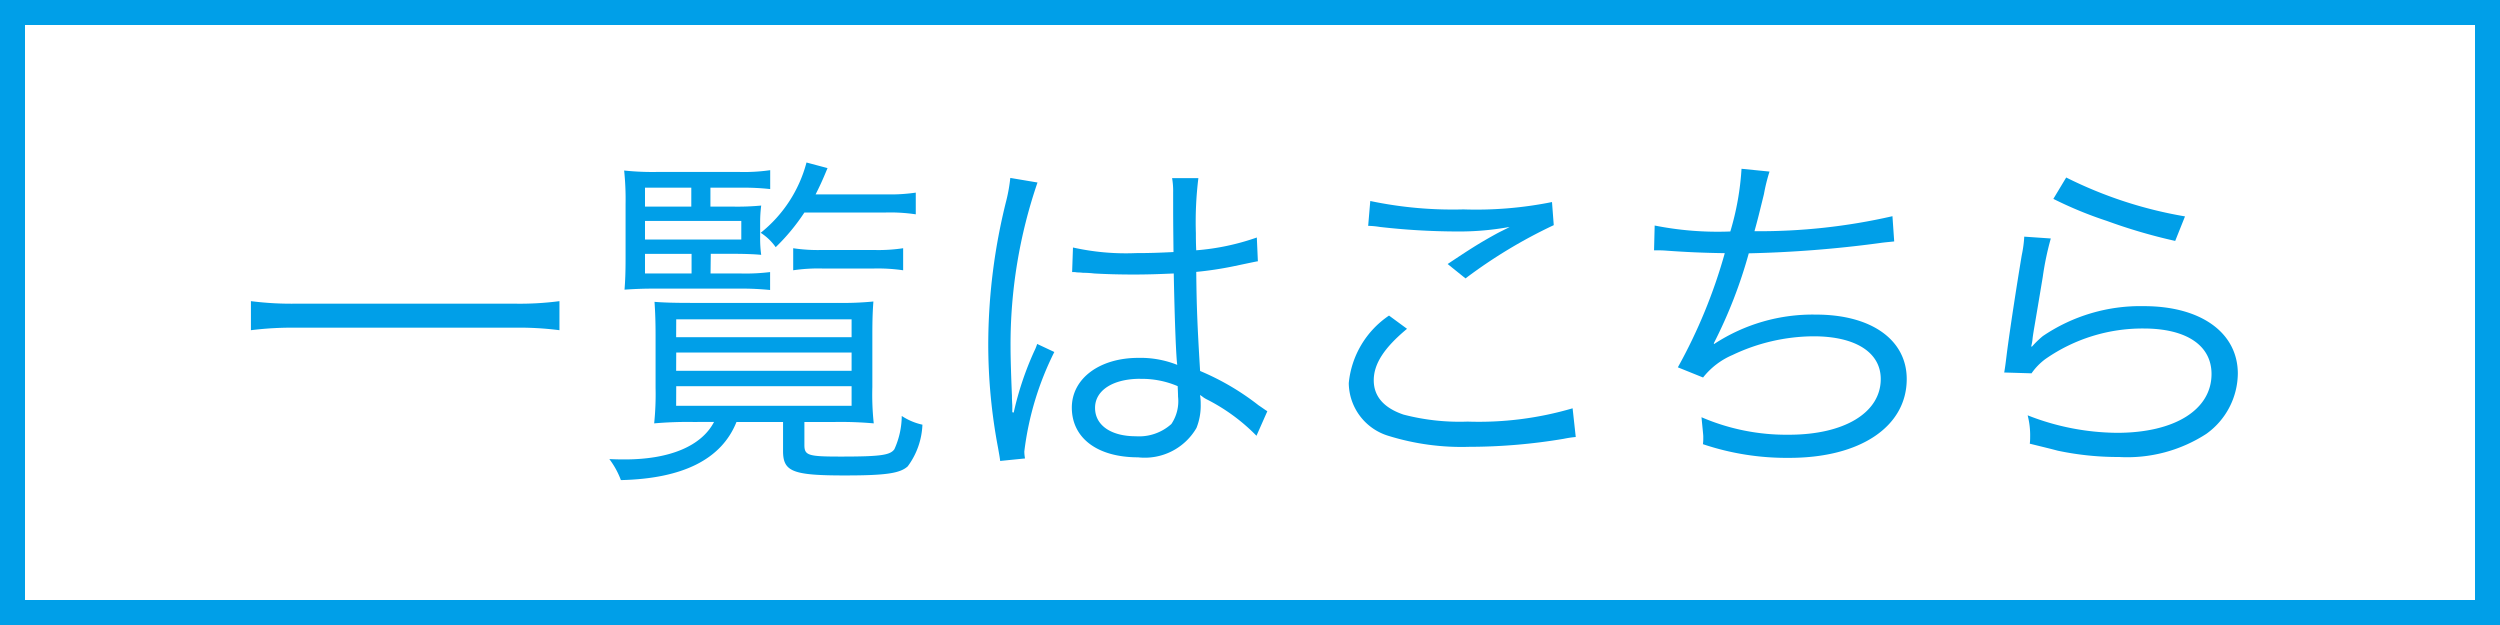<svg xmlns="http://www.w3.org/2000/svg" width="100" height="25" viewBox="0 0 100 25"><rect x="0" y="0" width="100" height="25" fill="#333333" stroke="none"/><defs><style>.cls-1{fill:#fff;}.cls-2{fill:#009fe8;}</style></defs><title>00-一覧はコチラ</title><g id="のせる"><rect class="cls-1" x="0.502" y="0.5" width="99" height="24"/><path class="cls-2" d="M99,1V24H1V1H99m1-1H0V25H100V0Z"/><path class="cls-2" d="M22.378,13.208a12.679,12.679,0,0,0-1.848-.1H11.9a13.3,13.3,0,0,0-1.863.1V12.046a12.767,12.767,0,0,0,1.863.1H20.53a12.177,12.177,0,0,0,1.848-.1Z"/><path class="cls-2" d="M27.736,16.879a15.367,15.367,0,0,0-1.569.056,11.563,11.563,0,0,0,.056-1.429V13.419c0-.532-.014-.925-.042-1.345.35.028.771.042,1.457.042h5.855a12.578,12.578,0,0,0,1.443-.056c-.028.378-.042.7-.042,1.359v2.059a10.808,10.808,0,0,0,.056,1.457,15.062,15.062,0,0,0-1.555-.056H32.176V17.8c0,.421.155.463,1.457.463,1.6,0,1.975-.057,2.143-.295a3.271,3.271,0,0,0,.294-1.33,2.437,2.437,0,0,0,.827.349,2.992,2.992,0,0,1-.588,1.667c-.309.281-.883.364-2.522.364-2.087,0-2.465-.154-2.465-.98V16.879H29.459c-.6,1.5-2.157,2.268-4.623,2.325a3.328,3.328,0,0,0-.462-.841c.308.014.462.014.616.014,1.793,0,3.068-.532,3.572-1.5Zm.686-5.94h1.191a8.109,8.109,0,0,0,1.191-.056V11.6a11.494,11.494,0,0,0-1.191-.056h-3.4c-.49,0-.813.014-1.232.042.027-.336.042-.687.042-1.261V8.166a11.276,11.276,0,0,0-.057-1.345,10.944,10.944,0,0,0,1.373.056h3.194a7.347,7.347,0,0,0,1.275-.07v.756a9.59,9.59,0,0,0-1.191-.055h-1.2v.756h.883a10.065,10.065,0,0,0,1.148-.042,5.156,5.156,0,0,0-.042.686v.6a4.728,4.728,0,0,0,.042.686c-.28-.028-.672-.042-1.232-.042h-.785Zm-.77-2.675V7.508H25.8v.756Zm2,1.317V8.838H25.8v.743Zm-3.852.574v.784h1.863v-.784Zm1.246,3.333h7.018v-.714H27.049Zm0,1.345h7.018V14.1H27.049Zm0,1.4h7.018v-.785H27.049ZM32.176,8.5a8.111,8.111,0,0,1-1.148,1.387,2.156,2.156,0,0,0-.6-.575A5.339,5.339,0,0,0,32.26,6.5l.841.224c-.225.547-.322.743-.476,1.051H35.44a6.956,6.956,0,0,0,1.191-.07v.868A6.956,6.956,0,0,0,35.44,8.5Zm-.448,1.429a6.59,6.59,0,0,0,1.163.07h2.045a6.645,6.645,0,0,0,1.19-.07v.882a7.036,7.036,0,0,0-1.19-.07H32.918a6.838,6.838,0,0,0-1.19.07Z"/><path class="cls-2" d="M41.5,7.3a19.974,19.974,0,0,0-1.078,6.57c0,.49.028,1.317.056,1.961,0,.111,0,.14.014.392v.266l.056.014a12.435,12.435,0,0,1,.826-2.465,1.949,1.949,0,0,0,.113-.28l.686.322a12.1,12.1,0,0,0-1.2,3.978,1.525,1.525,0,0,0,.028.28l-.994.1c-.014-.126-.028-.2-.084-.519a22.223,22.223,0,0,1-.393-4.16A23.7,23.7,0,0,1,40.258,8a6.476,6.476,0,0,0,.154-.883ZM42.919,9.9a9.7,9.7,0,0,0,2.521.224c.547,0,.925-.014,1.5-.042-.014-1.317-.014-1.317-.014-2.381a3.039,3.039,0,0,0-.042-.575h1.051a14.356,14.356,0,0,0-.1,2.2c0,.153,0,.378.014.686A9.541,9.541,0,0,0,50.273,9.5l.042.952c-.028,0-.028,0-.98.2a13.916,13.916,0,0,1-1.485.224c.014,1.386.042,2.1.154,3.963a10.18,10.18,0,0,1,2.339,1.373c.168.112.2.14.35.238l-.434.981a7.555,7.555,0,0,0-1.989-1.457,1.1,1.1,0,0,1-.14-.084A.983.983,0,0,0,48,15.8a2.009,2.009,0,0,1,.028.364,2.413,2.413,0,0,1-.168.952,2.391,2.391,0,0,1-2.339,1.177c-1.625,0-2.648-.771-2.648-1.989,0-1.162,1.107-1.989,2.662-1.989a3.964,3.964,0,0,1,1.555.28c-.043-.294-.1-1.611-.14-3.656-.631.028-1.065.042-1.6.042-.574,0-1.092-.014-1.582-.042a3.816,3.816,0,0,0-.448-.027,1.969,1.969,0,0,0-.239-.015.643.643,0,0,0-.14-.014h-.056Zm2.69,5.252c-1.093,0-1.807.463-1.807,1.163s.644,1.135,1.625,1.135a1.929,1.929,0,0,0,1.428-.49,1.634,1.634,0,0,0,.267-1.093c0-.1-.015-.421-.015-.421A3.632,3.632,0,0,0,45.609,15.155Z"/><path class="cls-2" d="M56.281,13.152c-.911.757-1.331,1.4-1.331,2.06,0,.643.406,1.106,1.191,1.372a8.887,8.887,0,0,0,2.563.28,13.291,13.291,0,0,0,4.2-.532l.126,1.148a4.173,4.173,0,0,0-.475.071,22.873,22.873,0,0,1-3.783.322,9.852,9.852,0,0,1-3.221-.435,2.229,2.229,0,0,1-1.6-2.115,3.68,3.68,0,0,1,1.61-2.7ZM54.811,8.04a16.01,16.01,0,0,0,3.725.336,15.325,15.325,0,0,0,3.544-.294l.07.924a19.975,19.975,0,0,0-3.53,2.13l-.714-.575c.9-.6,1.233-.812,1.863-1.163.154-.084.182-.1.35-.182.1-.055.126-.055.266-.139a11.154,11.154,0,0,1-2.114.182,27.663,27.663,0,0,1-3.083-.182,3.154,3.154,0,0,0-.461-.043Z"/><path class="cls-2" d="M66.187,9.021a12.874,12.874,0,0,0,3.026.238,10.987,10.987,0,0,0,.448-2.508l1.12.112a6.989,6.989,0,0,0-.223.9c-.2.812-.239.98-.379,1.485a23.831,23.831,0,0,0,5.519-.6l.07,1.009c-.238.028-.322.028-.617.07a46.824,46.824,0,0,1-5.2.406,19.007,19.007,0,0,1-1.4,3.6l.014.028a7.182,7.182,0,0,1,4.077-1.177c2.212,0,3.627,1.009,3.627,2.577,0,1.906-1.863,3.153-4.692,3.153a10.474,10.474,0,0,1-3.46-.547,1.547,1.547,0,0,0,.014-.224v-.084c0-.07-.029-.322-.071-.77a8.573,8.573,0,0,0,3.5.7c2.214,0,3.67-.883,3.67-2.228,0-1.064-1.007-1.709-2.689-1.709A7.63,7.63,0,0,0,69.3,14.2a2.991,2.991,0,0,0-1.177.9l-1.009-.407a21.054,21.054,0,0,0,1.877-4.566c-.9-.014-1.512-.042-2.325-.1-.182-.014-.309-.014-.392-.014h-.112Z"/><path class="cls-2" d="M82.032,9.539a11.7,11.7,0,0,0-.322,1.541c-.336,2.03-.364,2.128-.406,2.45a1.7,1.7,0,0,1-.056.323l.028.014a3.94,3.94,0,0,1,.434-.421,6.947,6.947,0,0,1,4.049-1.2c2.283,0,3.754,1.065,3.754,2.7a3,3,0,0,1-1.261,2.409,5.81,5.81,0,0,1-3.488.925,11.658,11.658,0,0,1-2.452-.252c-.265-.07-.265-.07-1.12-.28a2.213,2.213,0,0,0,.014-.267,3.205,3.205,0,0,0-.1-.868,9.942,9.942,0,0,0,3.573.7c2.311,0,3.782-.924,3.782-2.353,0-1.148-1.009-1.82-2.718-1.82a6.789,6.789,0,0,0-3.922,1.218,2.441,2.441,0,0,0-.56.575L80.169,14.9c.042-.252.057-.378.112-.826.141-1.064.393-2.689.589-3.866a4.831,4.831,0,0,0,.1-.742ZM82.648,7.1A16.9,16.9,0,0,0,87.4,8.656l-.392.981a21.782,21.782,0,0,1-2.732-.8,15.593,15.593,0,0,1-2.142-.882Z"/></g></svg>